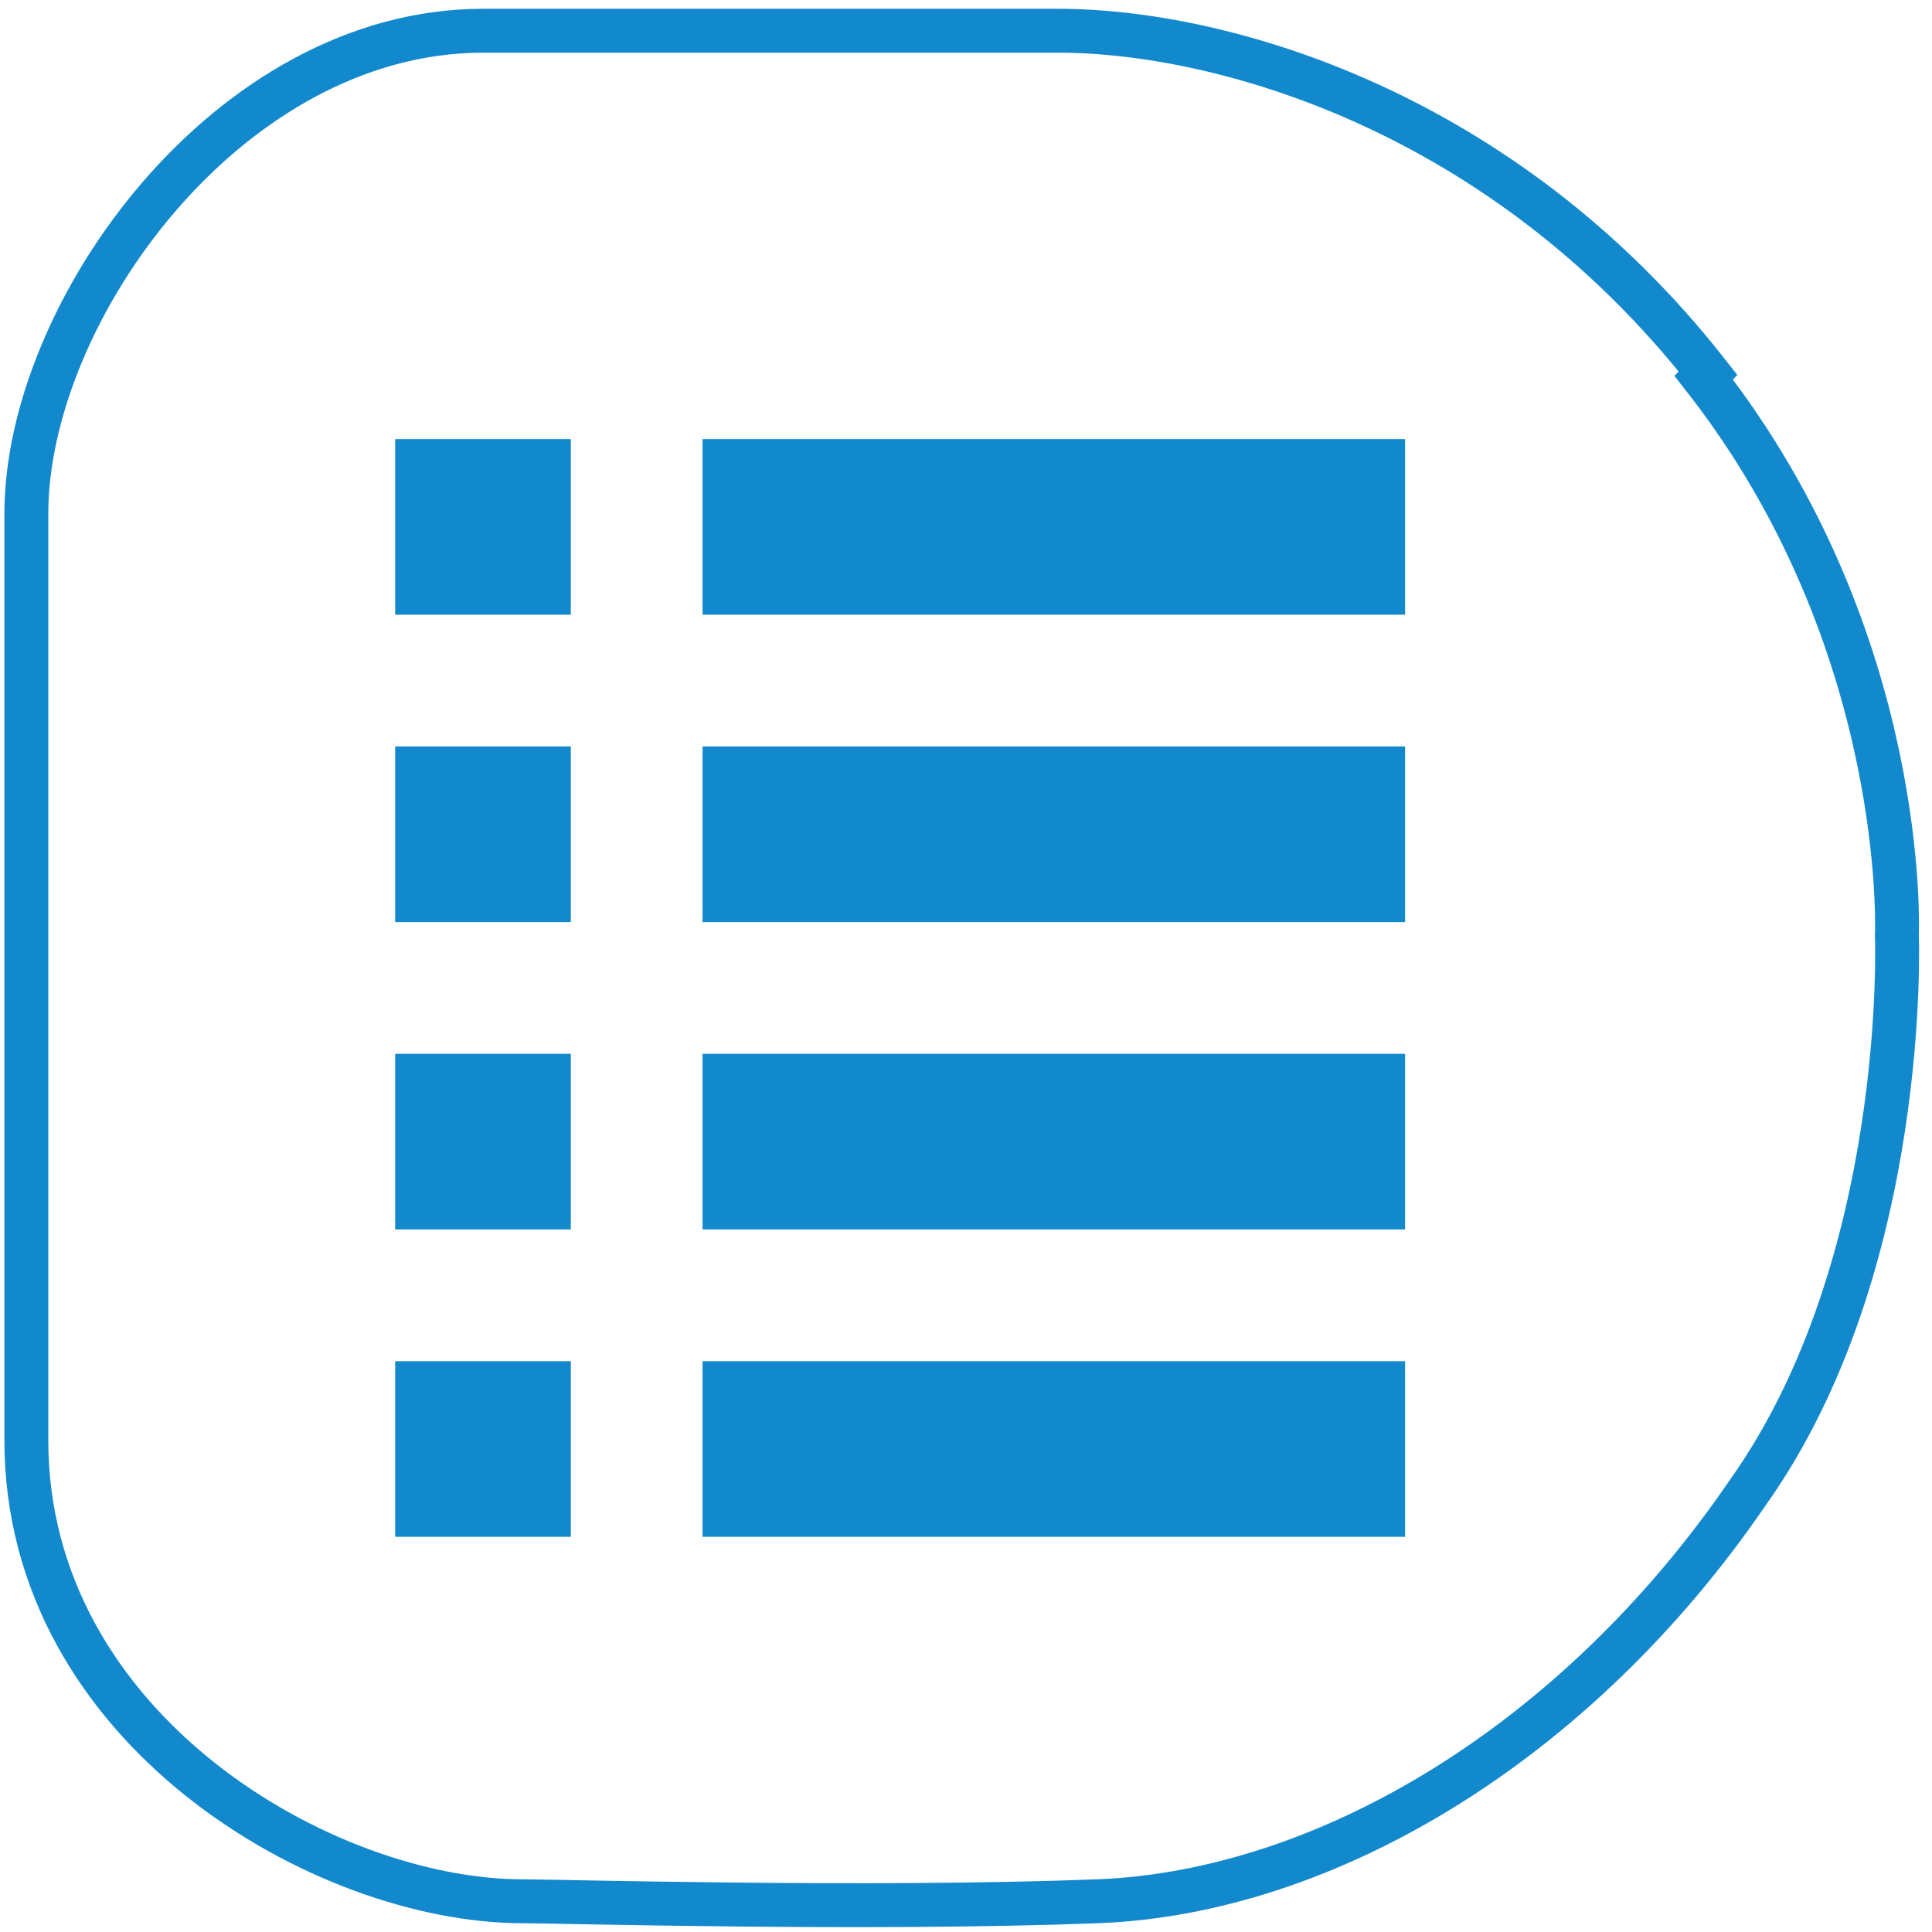 <svg xmlns="http://www.w3.org/2000/svg" viewBox="0 0 44 44"><defs><style> .cls-1 { stroke-miterlimit: 10; } .cls-1, .cls-2 { fill: none; stroke: #1389cd; } .cls-2 { stroke-width: 4px; } </style></defs><g><g id="Capa_1"><path class="cls-1" d="M38.9,8.5C34.2,2.5,27.8.7,24.1.7h-13.1C5.2.7.6,7.1.6,11.7v21.1c0,6.6,6.8,10.5,11.3,10.5.8,0,7.9.2,13.1,0,5.2-.2,10.9-3.6,14.8-9.3,3.7-5.2,3.4-12.7,3.4-12.7,0,0,.3-6.7-4.4-12.7Z"></path><path class="cls-2" d="M16,12h16"></path><path class="cls-2" d="M16,19h16"></path><path class="cls-2" d="M16,26h16"></path><path class="cls-2" d="M16,33h16"></path><path class="cls-2" d="M9,19h4"></path><path class="cls-2" d="M9,26h4"></path><path class="cls-2" d="M9,12h4"></path><path class="cls-2" d="M9,33h4"></path></g></g></svg>